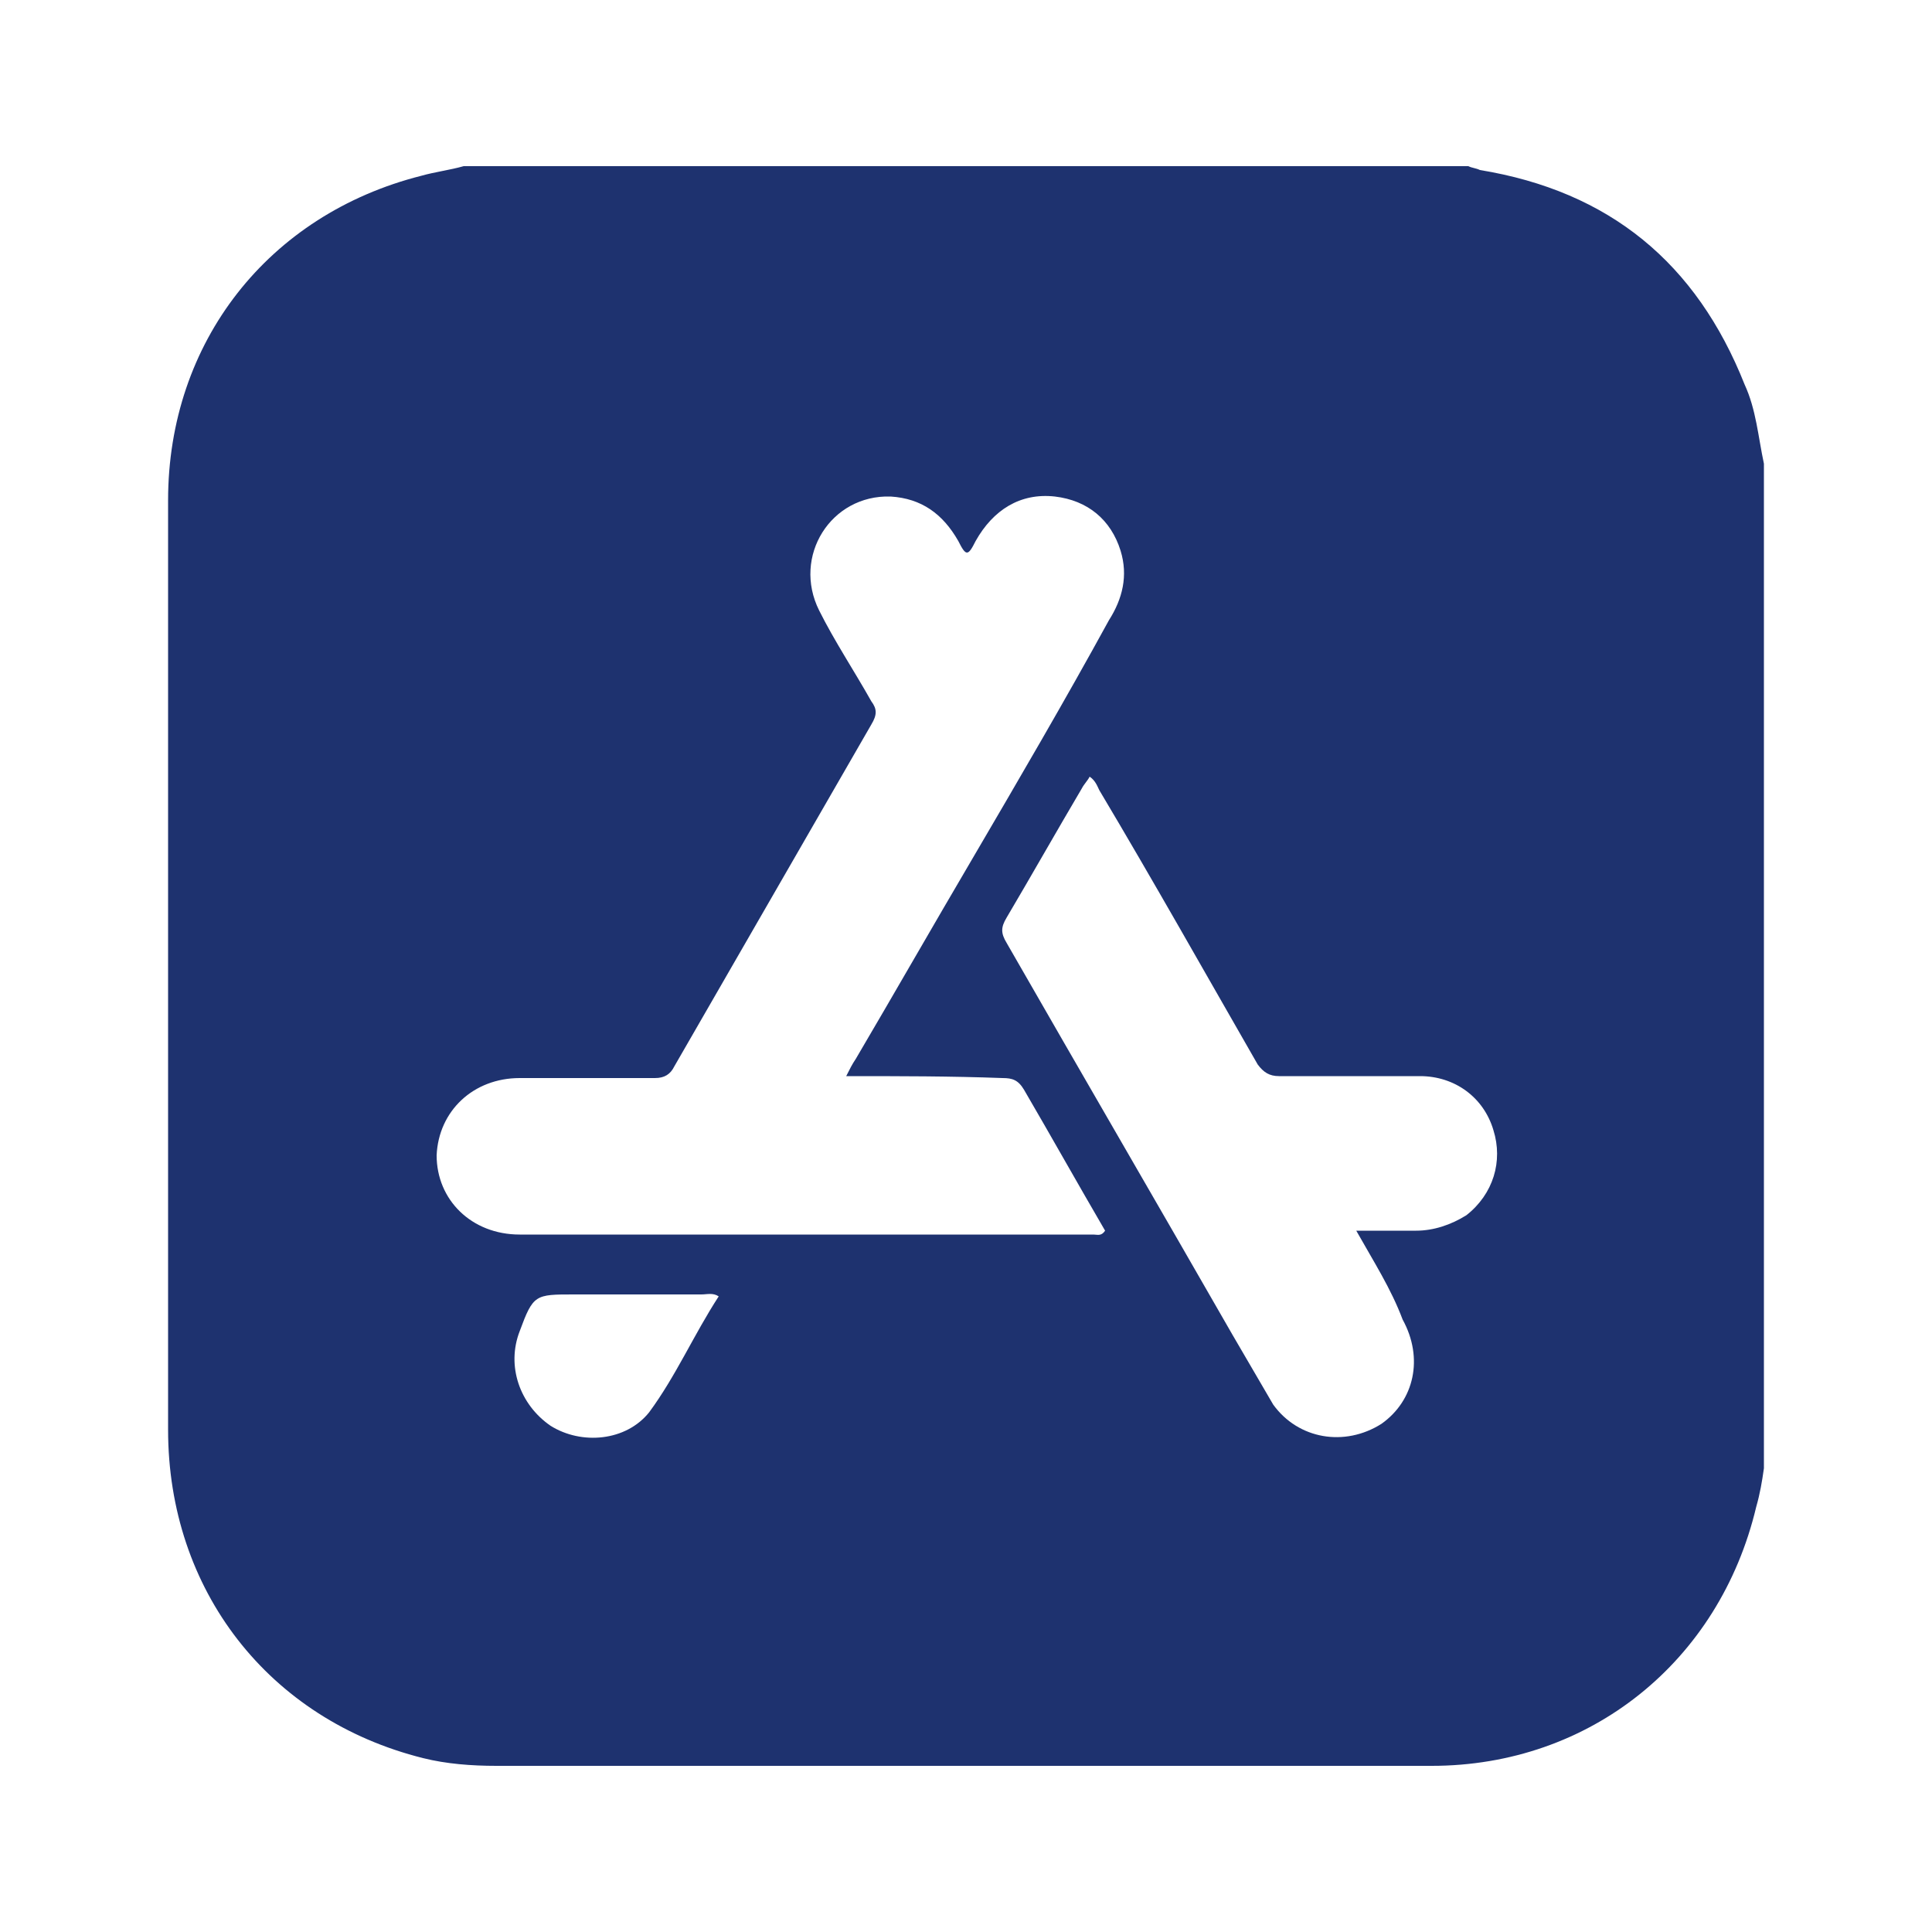 <?xml version="1.0" encoding="utf-8"?>
<!-- Generator: Adobe Illustrator 27.1.0, SVG Export Plug-In . SVG Version: 6.00 Build 0)  -->
<svg version="1.1" id="Layer_1" xmlns="http://www.w3.org/2000/svg" xmlns:xlink="http://www.w3.org/1999/xlink" x="0px" y="0px"
	 viewBox="0 0 100 100" style="enable-background:new 0 0 100 100;" xml:space="preserve">
<style type="text/css">
	.st0{fill:#1E326F;}
</style>
<g>
	<path class="st0" d="M91.3,24c0,17.3,0,34.7,0,52c-0.1,0.7-0.2,1.3-0.4,2c-1.9,8-8.6,13.4-16.8,13.4c-16.1,0-32.2,0-48.4,0
		c-1.3,0-2.6-0.1-3.8-0.4C13.9,89,8.7,82.3,8.7,74c0-16,0-32.1,0-48.1c0-8.2,5.2-14.8,13.1-16.8c0.7-0.2,1.5-0.3,2.2-0.5
		c17.3,0,34.7,0,52,0c0.2,0.1,0.4,0.1,0.6,0.2c6.7,1.1,11.2,4.8,13.7,11.1C90.9,21.2,91,22.6,91.3,24z M43.8,55.7
		c0.2-0.4,0.3-0.6,0.5-0.9c2-3.4,4-6.9,6-10.3c2.4-4.1,4.8-8.2,7.1-12.4c0.7-1.1,1-2.3,0.6-3.6c-0.5-1.6-1.7-2.6-3.4-2.8
		c-1.8-0.2-3.2,0.7-4.1,2.3c-0.4,0.8-0.5,0.8-0.9,0c-0.8-1.4-1.9-2.2-3.5-2.3c-3.1-0.1-5.1,3.1-3.7,5.9c0.8,1.6,1.8,3.1,2.7,4.7
		c0.3,0.4,0.3,0.7,0,1.2c-3.4,5.9-6.8,11.8-10.2,17.7c-0.2,0.4-0.5,0.6-1,0.6c-2.3,0-4.7,0-7,0c-2.4,0-4.2,1.7-4.3,4
		c0,2.3,1.8,4.1,4.3,4.1c9.9,0,19.8,0,29.7,0c0.2,0,0.4,0.1,0.6-0.2c-1.4-2.4-2.8-4.9-4.2-7.3c-0.3-0.5-0.6-0.6-1.1-0.6
		C49.2,55.7,46.6,55.7,43.8,55.7z M70.2,63.7c1.2,0,2.1,0,3.1,0c0.9,0,1.8-0.3,2.6-0.8c1.4-1.1,1.9-2.8,1.4-4.4
		c-0.5-1.7-2-2.8-3.8-2.8c-2.4,0-4.8,0-7.3,0c-0.5,0-0.8-0.2-1.1-0.6c-2.7-4.7-5.4-9.5-8.2-14.2c-0.1-0.2-0.2-0.5-0.5-0.7
		c-0.1,0.2-0.3,0.4-0.4,0.6c-1.3,2.2-2.6,4.5-3.9,6.7c-0.3,0.5-0.3,0.8,0,1.3c3.9,6.8,7.8,13.5,11.7,20.3c0.7,1.2,1.4,2.4,2.1,3.6
		c1.3,1.8,3.7,2.2,5.6,1c1.7-1.2,2.2-3.4,1.1-5.4C72,66.7,71.1,65.3,70.2,63.7z M37.2,67.1c-0.3-0.2-0.6-0.1-0.9-0.1
		c-2.2,0-4.4,0-6.6,0c-2,0-2.1,0-2.8,1.9c-0.7,1.8,0,3.8,1.6,4.9c1.6,1,3.9,0.8,5.1-0.7C35,71.2,35.9,69.1,37.2,67.1z"/>
</g>
</svg>
